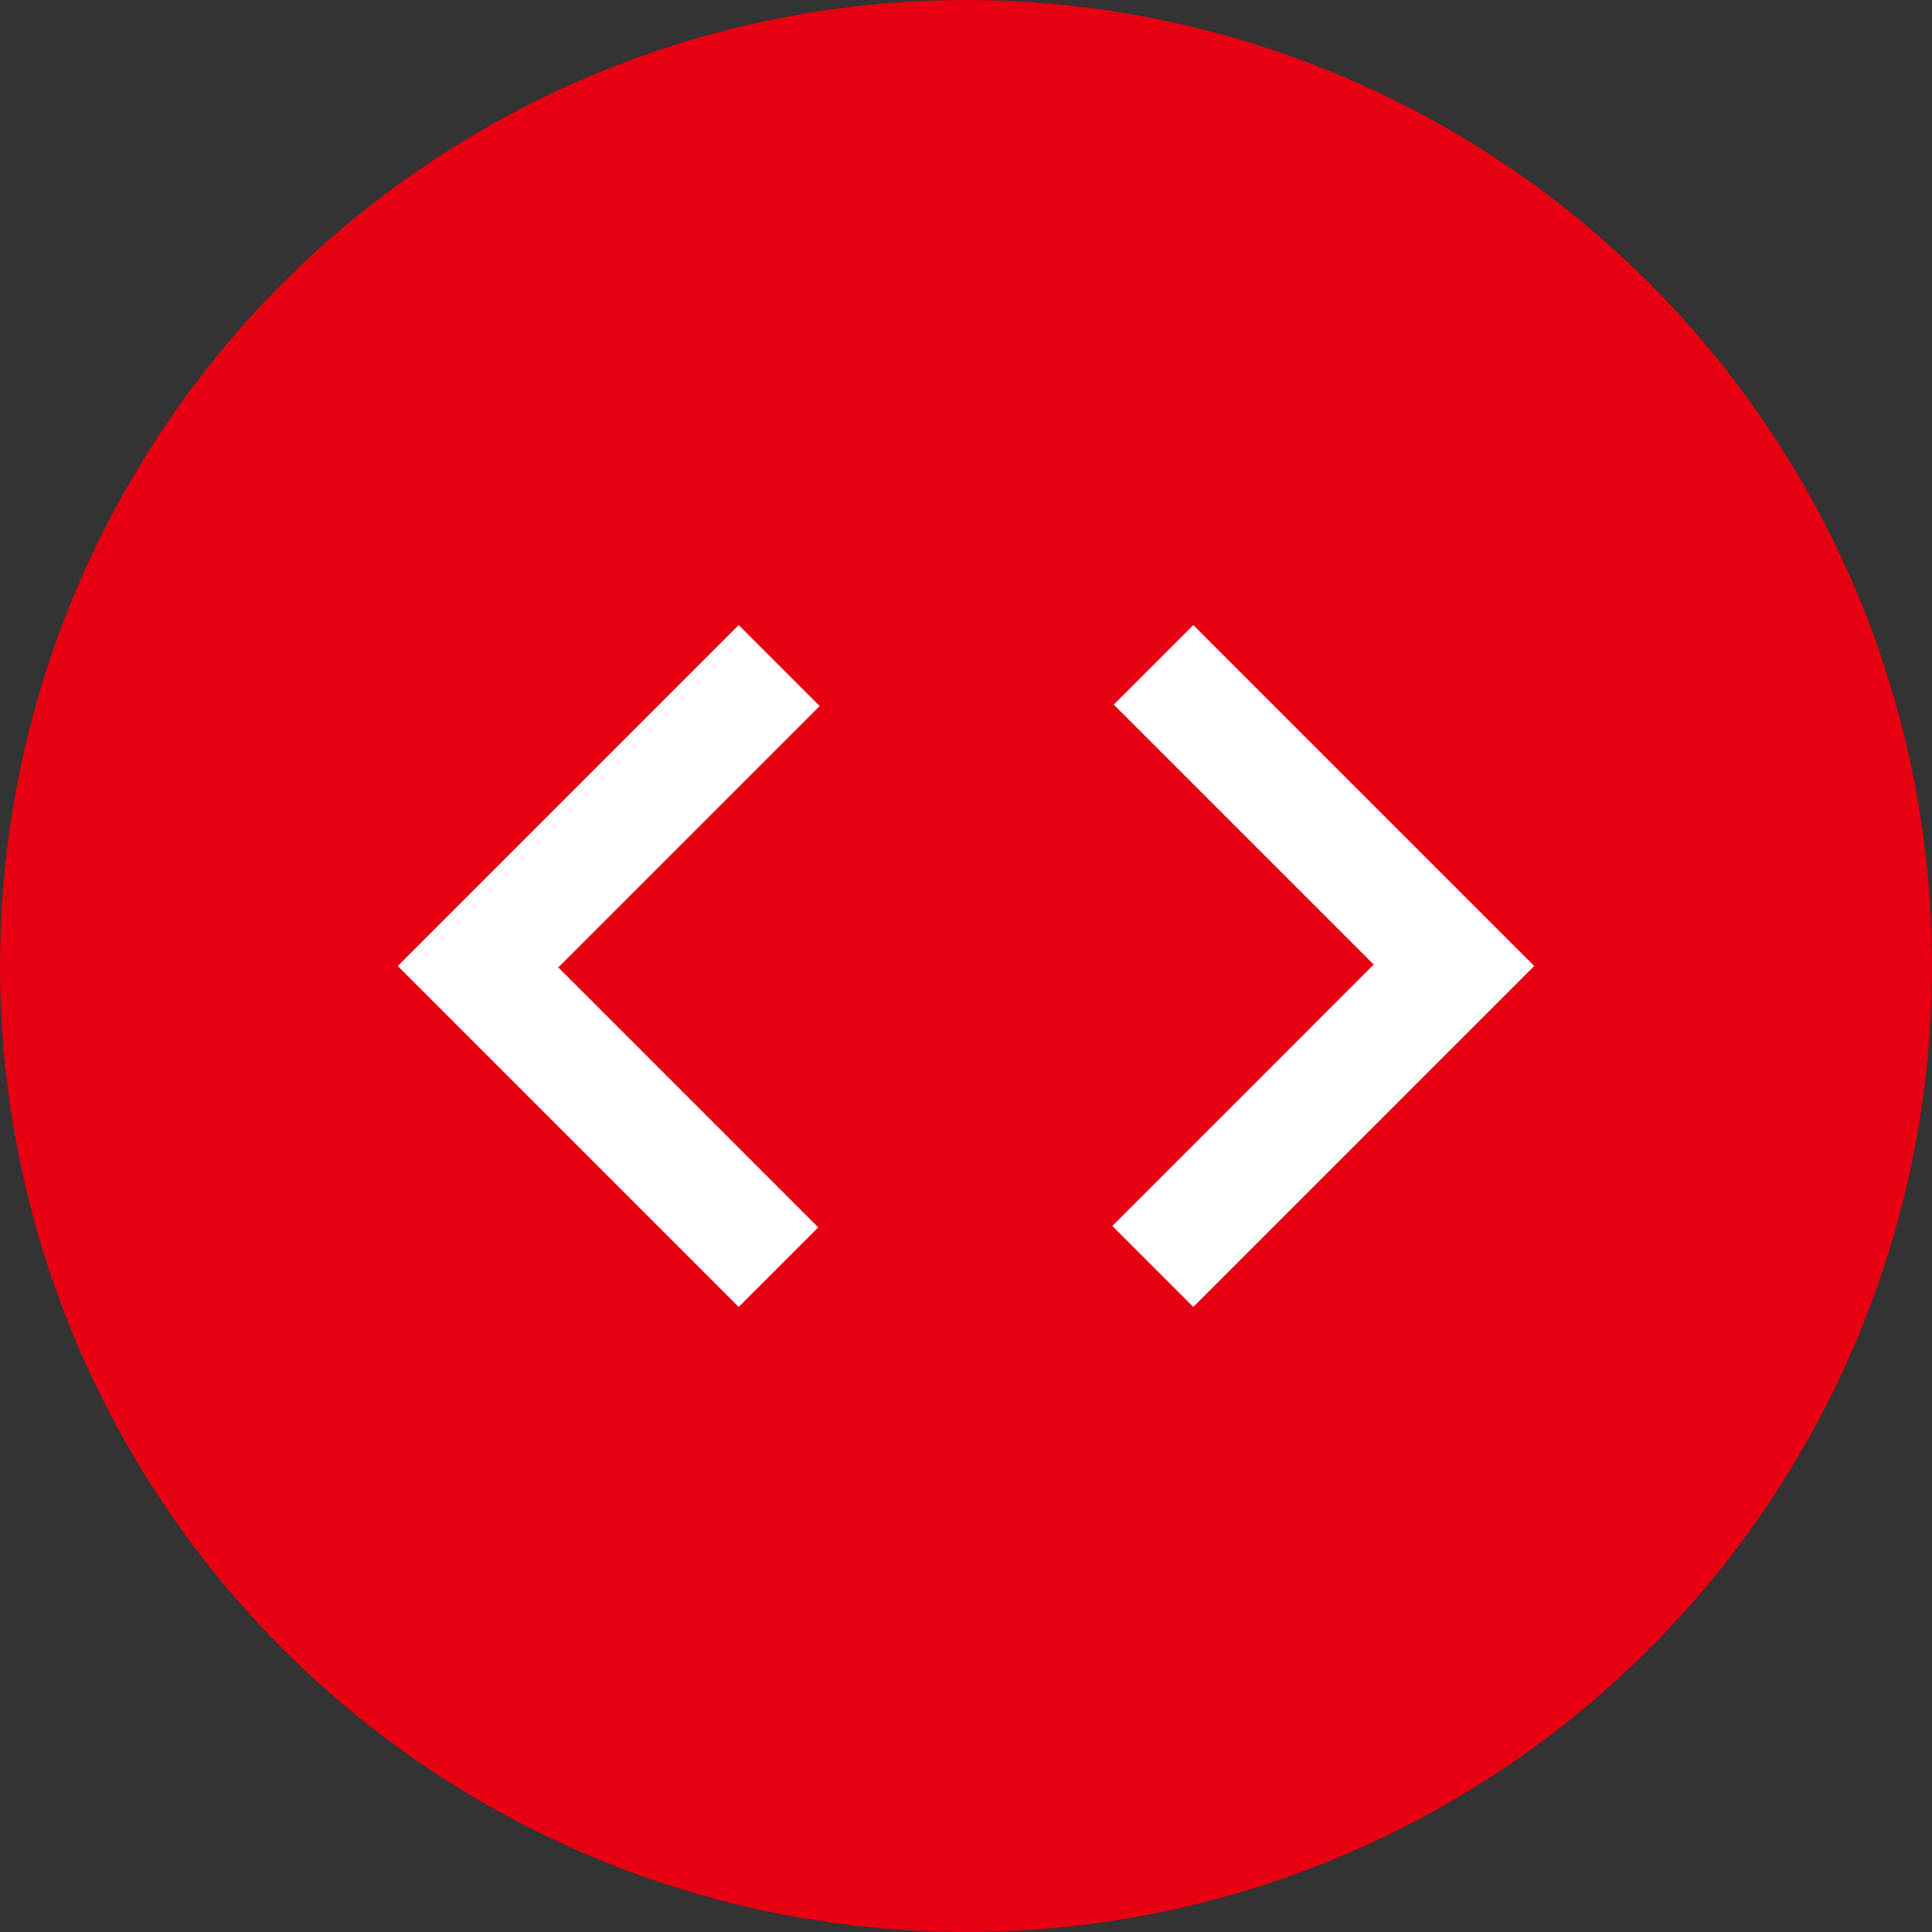 <svg width="34" height="34" viewBox="0 0 34 34" fill="none" xmlns="http://www.w3.org/2000/svg">
<rect x="0" y="0" width="34" height="34" fill="#333333" stroke="none"/>
<circle cx="17" cy="17" r="17" fill="#E60012"/>
<path d="M13 23L7 17L13 11L14.425 12.425L9.825 17.025L14.4 21.6L13 23ZM21 23L19.575 21.575L24.175 16.975L19.6 12.4L21 11L27 17L21 23Z" fill="white"/>
</svg>
